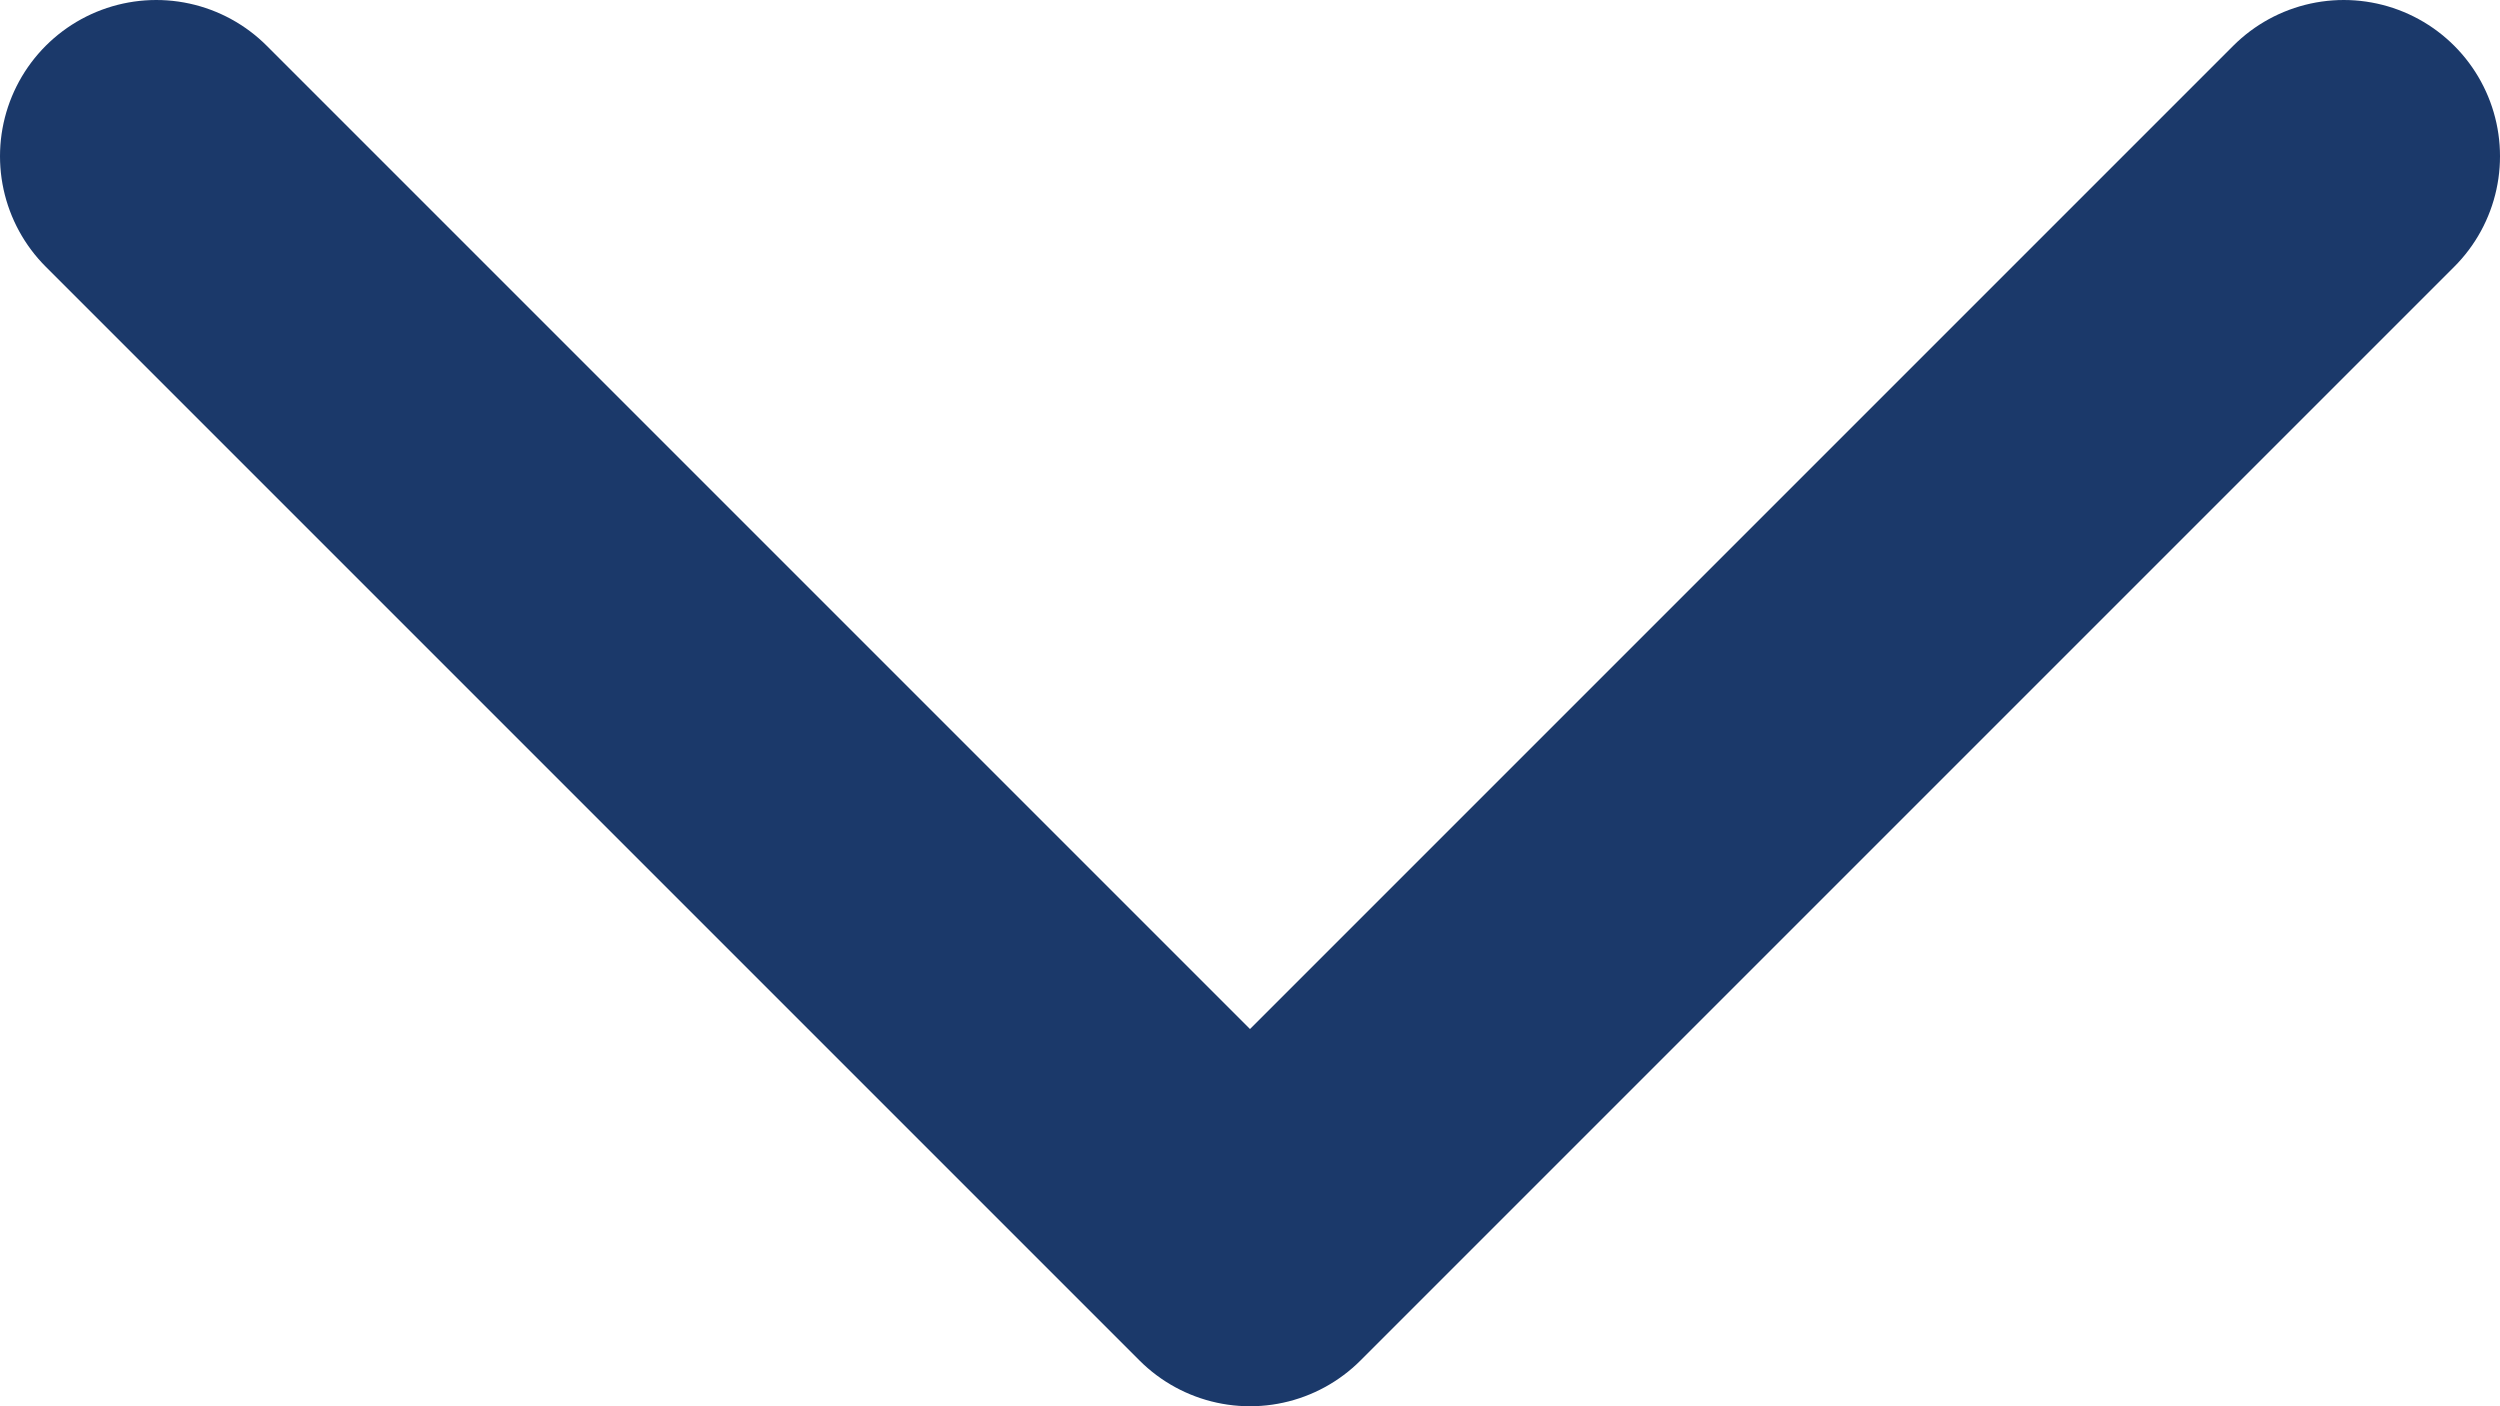 <svg width="16" height="9" viewBox="0 0 16 9" fill="none" xmlns="http://www.w3.org/2000/svg">
<path d="M1 1L8 8L15 1" stroke="#1B396A" stroke-width="2" stroke-linecap="round" stroke-linejoin="round"/>
</svg>
